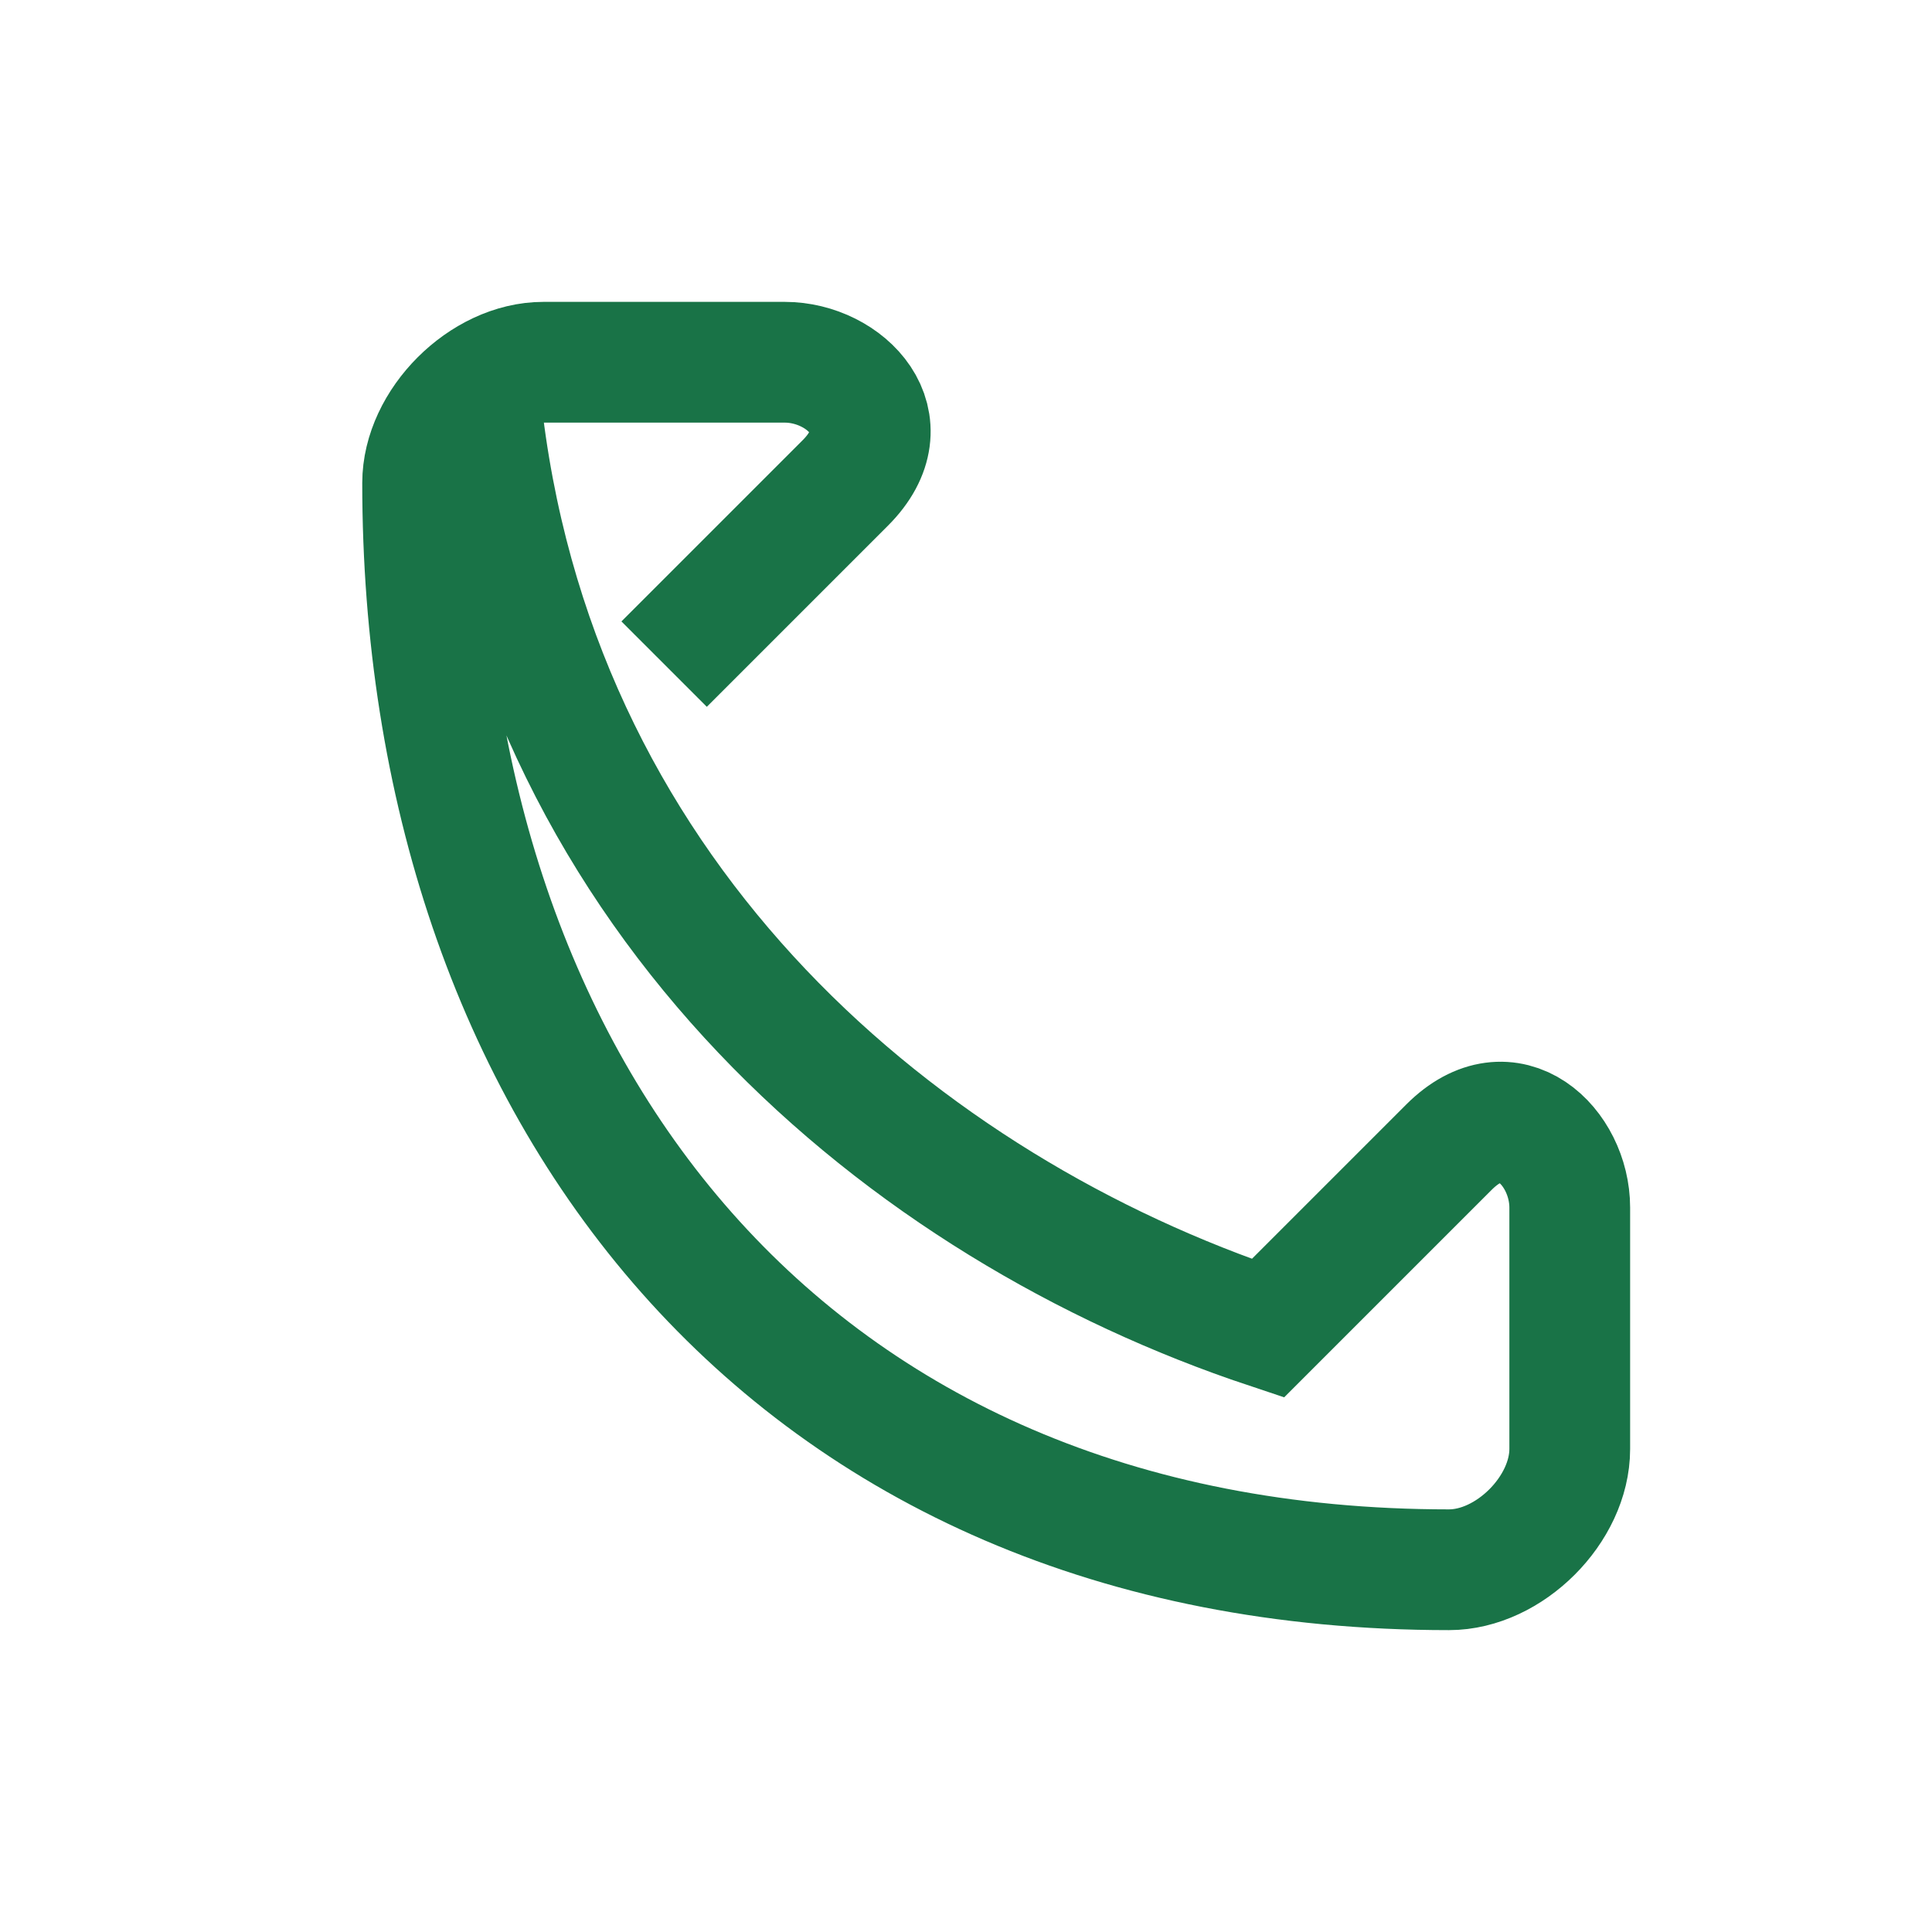 <?xml version="1.0" encoding="UTF-8"?>
<svg xmlns="http://www.w3.org/2000/svg" width="32" height="32" viewBox="0 0 32 32"><path d="M8 7c1 8 7 13 13 15l3-3c1-1 2 0 2 1v4c0 1-1 2-2 2-11 0-17-8-17-18 0-1 1-2 2-2h4c1 0 2 1 1 2l-3 3" fill="none" stroke="#197347" stroke-width="2"/></svg>